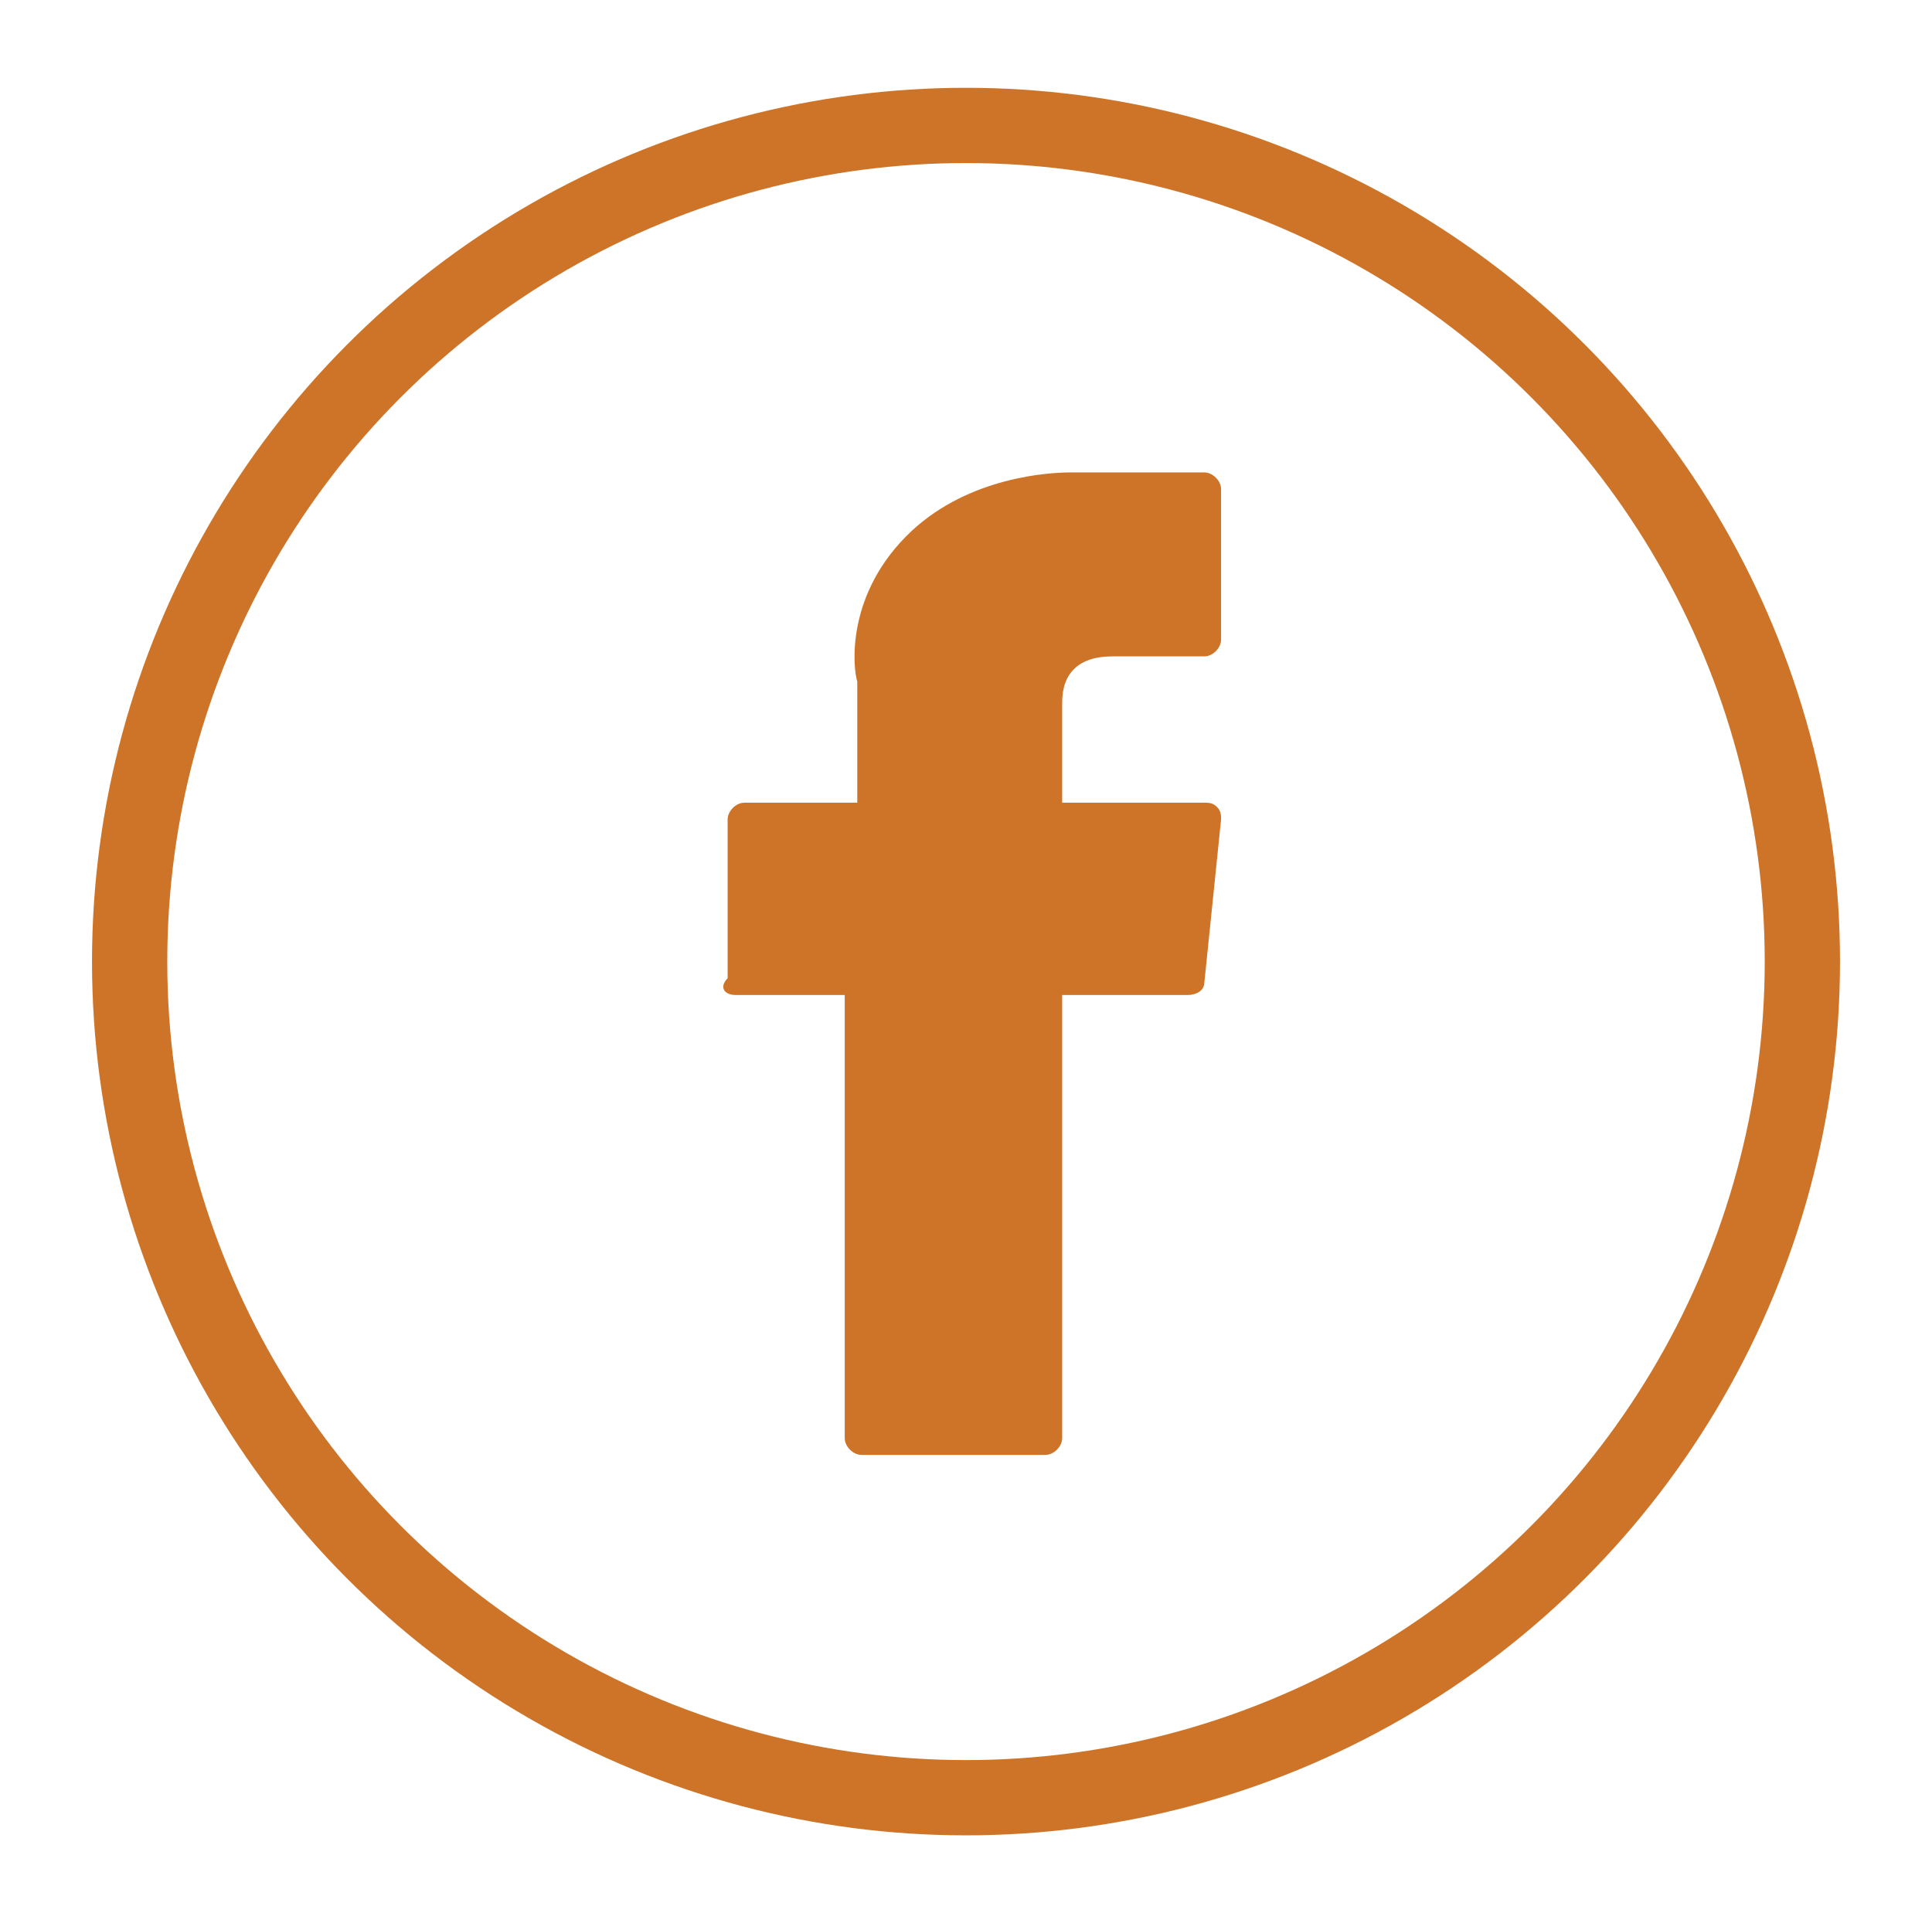<?xml version="1.0" encoding="utf-8"?>
<!-- Generator: Adobe Illustrator 23.0.2, SVG Export Plug-In . SVG Version: 6.00 Build 0)  -->
<svg version="1.1" id="Calque_1" xmlns="http://www.w3.org/2000/svg" xmlns:xlink="http://www.w3.org/1999/xlink" x="0px" y="0px"
	 viewBox="0 0 46.2 46" style="enable-background:new 0 0 46.2 46;" xml:space="preserve">
<style type="text/css">
	.st0{fill:#ce7429;}
	.st1{fill:none;stroke:#ce7429;stroke-width:1.8;stroke-miterlimit:10;}
</style>
<path class="st0" d="M17.6,23.8h2.6v10.6c0,0.2,0.2,0.4,0.4,0.4h4.4c0.2,0,0.4-0.2,0.4-0.4V23.8h3c0.2,0,0.4-0.1,0.4-0.3l0.4-3.9
	c0-0.1,0-0.2-0.1-0.3c-0.1-0.1-0.2-0.1-0.3-0.1h-3.4v-2.4c0-0.7,0.4-1.1,1.2-1.1c0.1,0,2.2,0,2.2,0c0.2,0,0.4-0.2,0.4-0.4v-3.6
	c0-0.2-0.2-0.4-0.4-0.4h-3.1c0,0-0.1,0-0.1,0c-0.5,0-2.4,0.1-3.8,1.4c-1.6,1.5-1.4,3.3-1.3,3.6v2.9h-2.7c-0.2,0-0.4,0.2-0.4,0.4v3.8
	C17.2,23.6,17.3,23.8,17.6,23.8z"/>
<circle class="st1" cx="23.1" cy="23" r="20"/>
</svg>
